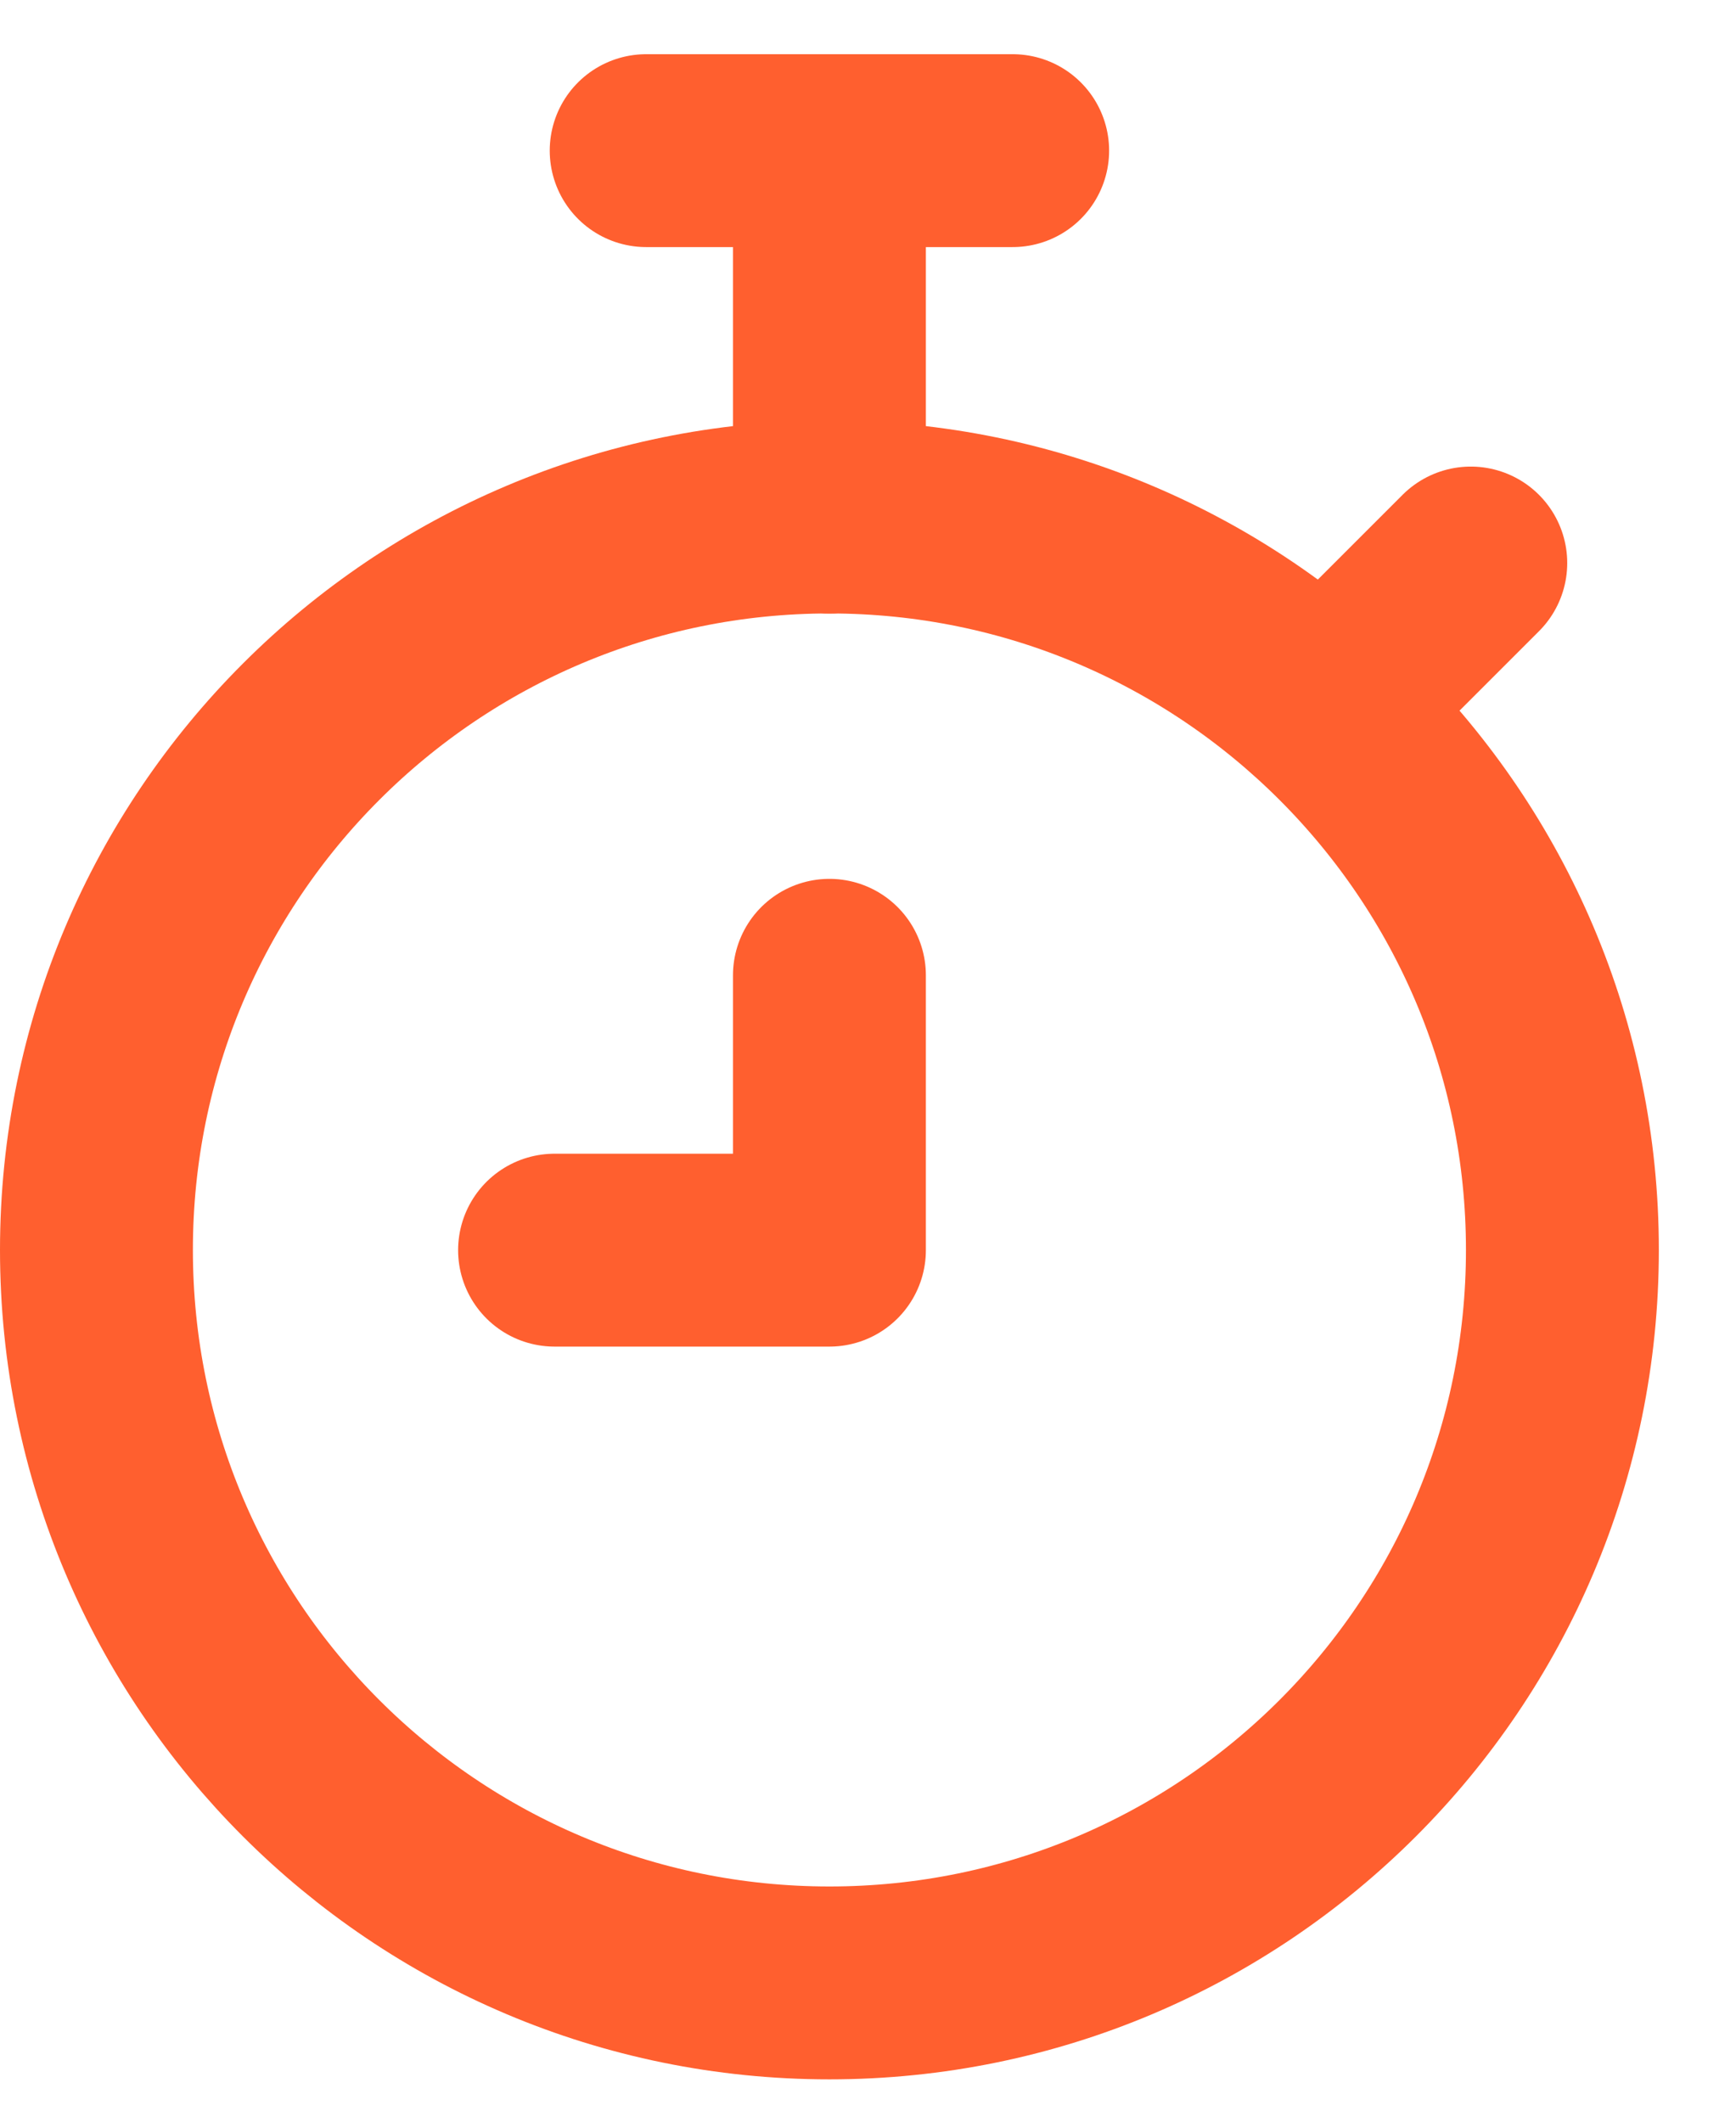 <svg width="18" height="22" viewBox="0 0 18 22" fill="none" xmlns="http://www.w3.org/2000/svg">
<path d="M8.6 20.561C12.797 20.561 16.2 17.159 16.2 12.961C16.2 8.764 12.797 5.361 8.6 5.361C4.403 5.361 1 8.764 1 12.961C1 17.159 4.403 20.561 8.6 20.561Z" stroke="#FF5F2F" stroke-width="2"/>
<path d="M10.5 1.562H6.7M8.6 1.562V5.362M13.825 7.263L15.25 5.838M8.6 10.113V12.963H5.75" stroke="#FF5F2F" stroke-width="2" stroke-linecap="round" stroke-linejoin="round"/>
</svg>
